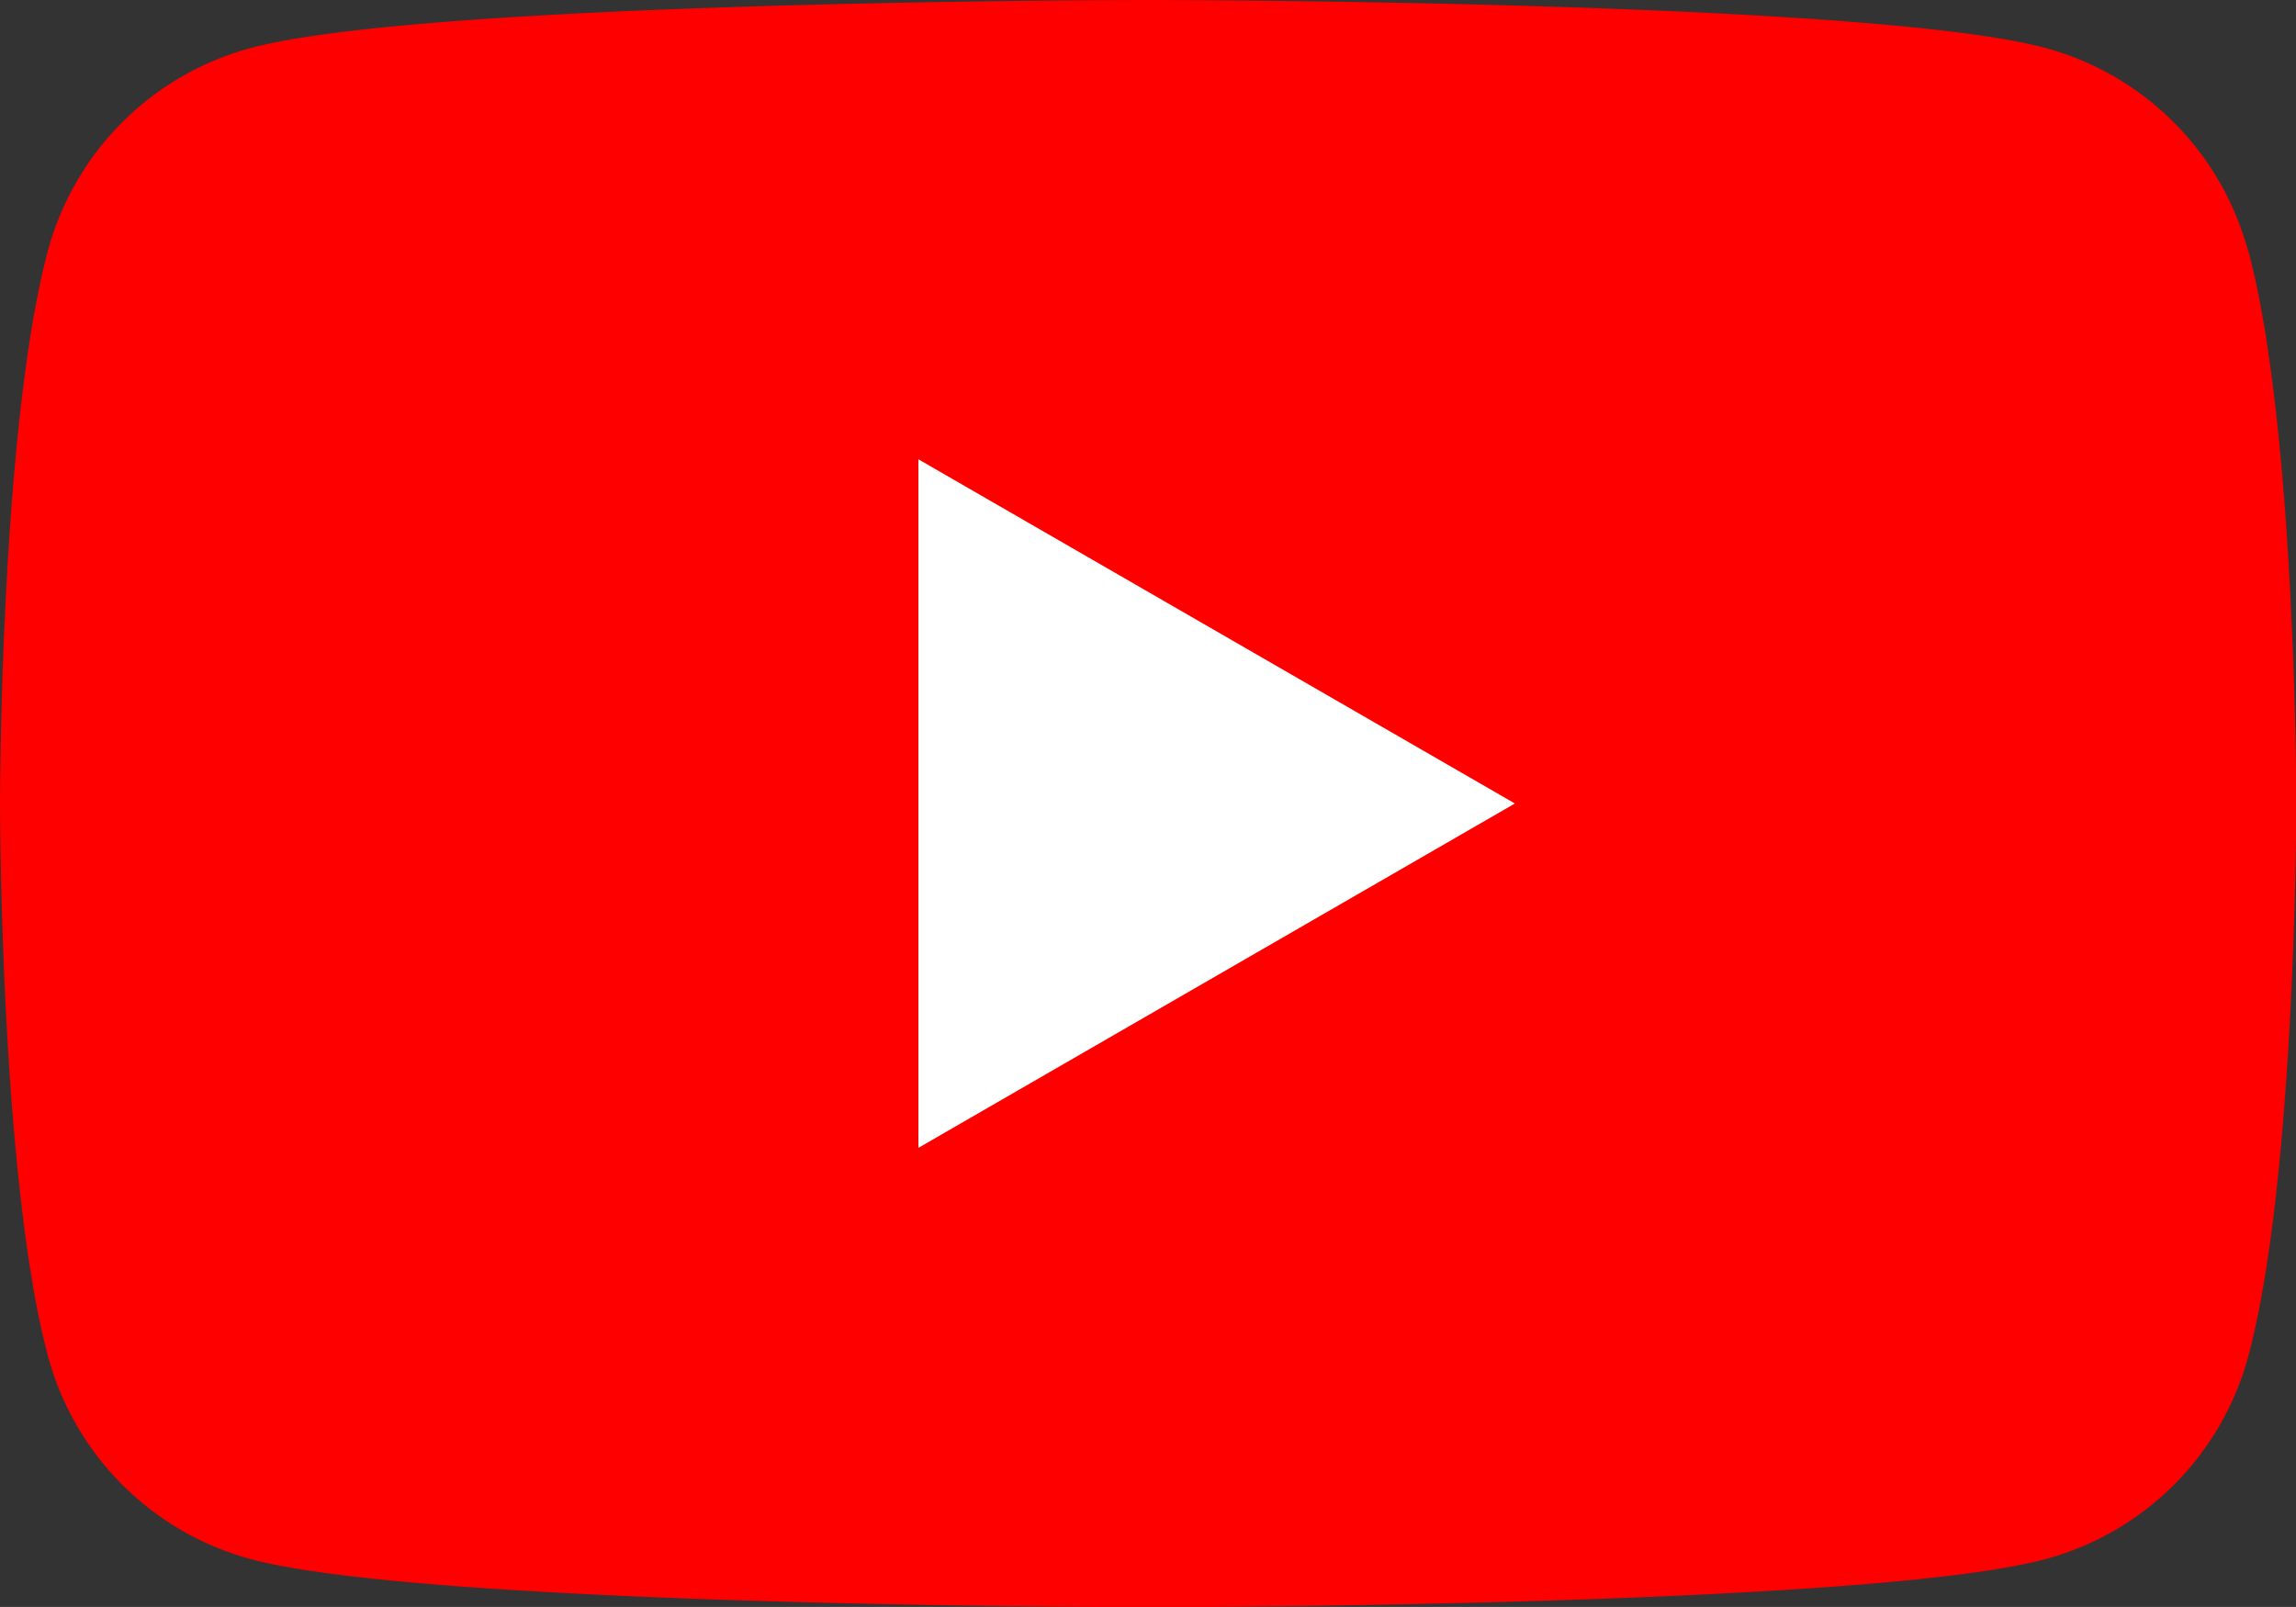 <svg id="icon-yt" xmlns="http://www.w3.org/2000/svg" xmlns:xlink="http://www.w3.org/1999/xlink" width="44.08" height="30.855" viewBox="0 0 44.08 30.855">
  <rect x="0" y="0" width="44.08" height="30.855" fill="#333333" stroke="none"/>
  <defs>
    <clipPath id="clip-path">
      <rect id="長方形_9033" data-name="長方形 9033" width="44.08" height="30.856" fill="none"/>
    </clipPath>
  </defs>
  <g id="グループ_4933" data-name="グループ 4933" transform="translate(0 0)" clip-path="url(#clip-path)">
    <path id="パス_5982" data-name="パス 5982" d="M43.159,4.818a5.52,5.52,0,0,0-3.9-3.9C35.824,0,22.04,0,22.04,0S8.256,0,4.818.921a5.52,5.52,0,0,0-3.9,3.9C0,8.256,0,15.428,0,15.428S0,22.6.921,26.038a5.521,5.521,0,0,0,3.9,3.9c3.438.921,17.222.921,17.222.921s13.784,0,17.222-.921a5.521,5.521,0,0,0,3.9-3.9c.921-3.438.921-10.61.921-10.61s0-7.172-.921-10.61" transform="translate(0 0)" fill="red"/>
    <path id="パス_5983" data-name="パス 5983" d="M48.594,37.521l11.452-6.612L48.594,24.3Z" transform="translate(-30.962 -15.481)" fill="#fff"/>
  </g>
</svg>

